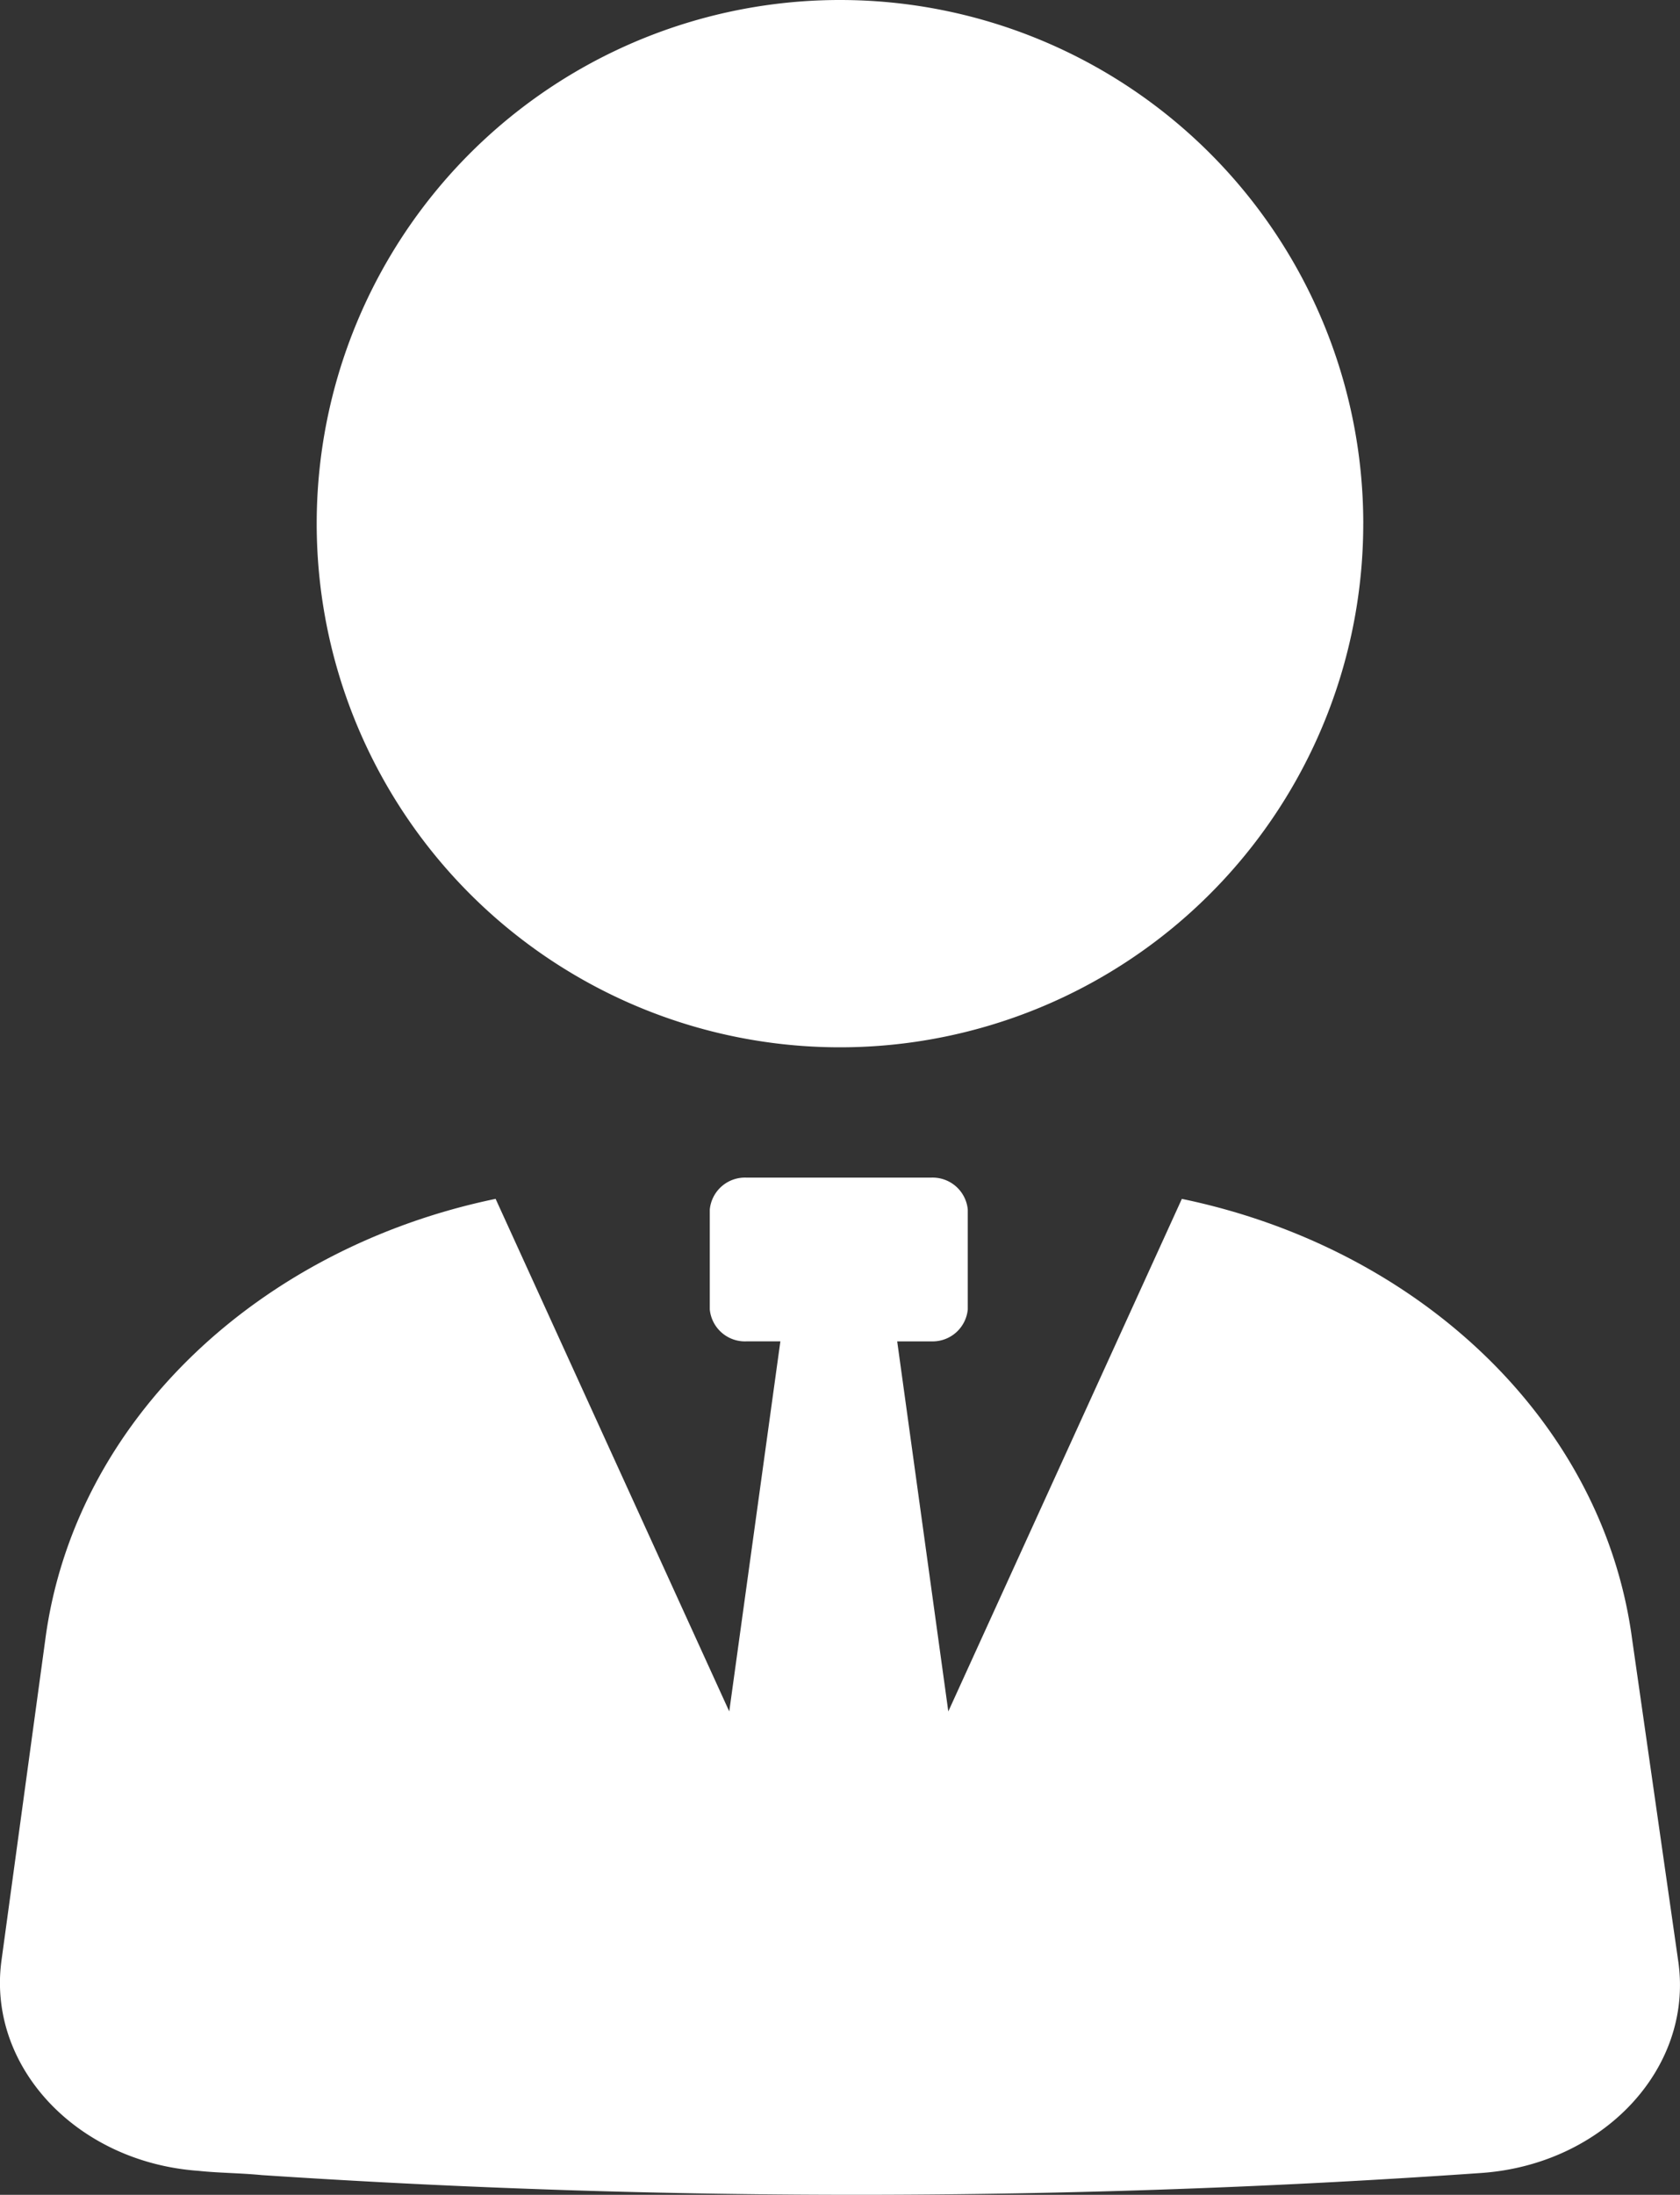 <svg xmlns="http://www.w3.org/2000/svg" width="70.266" height="91.731" viewBox="0 0 70.266 91.731"><rect x="0" y="0" width="70.266" height="91.731" fill="#333333" stroke="none"/><g id="noun-executive-2435318" transform="translate(-186.437 -35)"><path id="Path_2750" data-name="Path 2750" d="M385.771,51.886A21.886,21.886,0,1,1,363.886,30a21.886,21.886,0,0,1,21.886,21.886" transform="translate(-142.316 5)" fill="#fff"></path><path id="Path_2751" data-name="Path 2751" d="M254.7,615.692c-1.221-9.156-8.958-16.356-18.832-18.4L226.1,618.714l-2.138-15.467h1.425a1.477,1.477,0,0,0,1.527-1.333v-4.178a1.477,1.477,0,0,0-1.527-1.333h-7.736a1.477,1.477,0,0,0-1.527,1.333v4.178a1.477,1.477,0,0,0,1.527,1.333h1.425l-2.138,15.467-9.772-21.423c-9.875,2.045-17.611,9.245-18.832,18.4L186.5,629.115c-.611,4.445,3.156,8.445,8.245,8.8.814.089,1.73.089,2.647.178a375.525,375.525,0,0,0,51-.089c5.09-.356,8.856-4.356,8.245-8.8Z" transform="translate(0 -512.185)" fill="#fff"></path></g></svg>